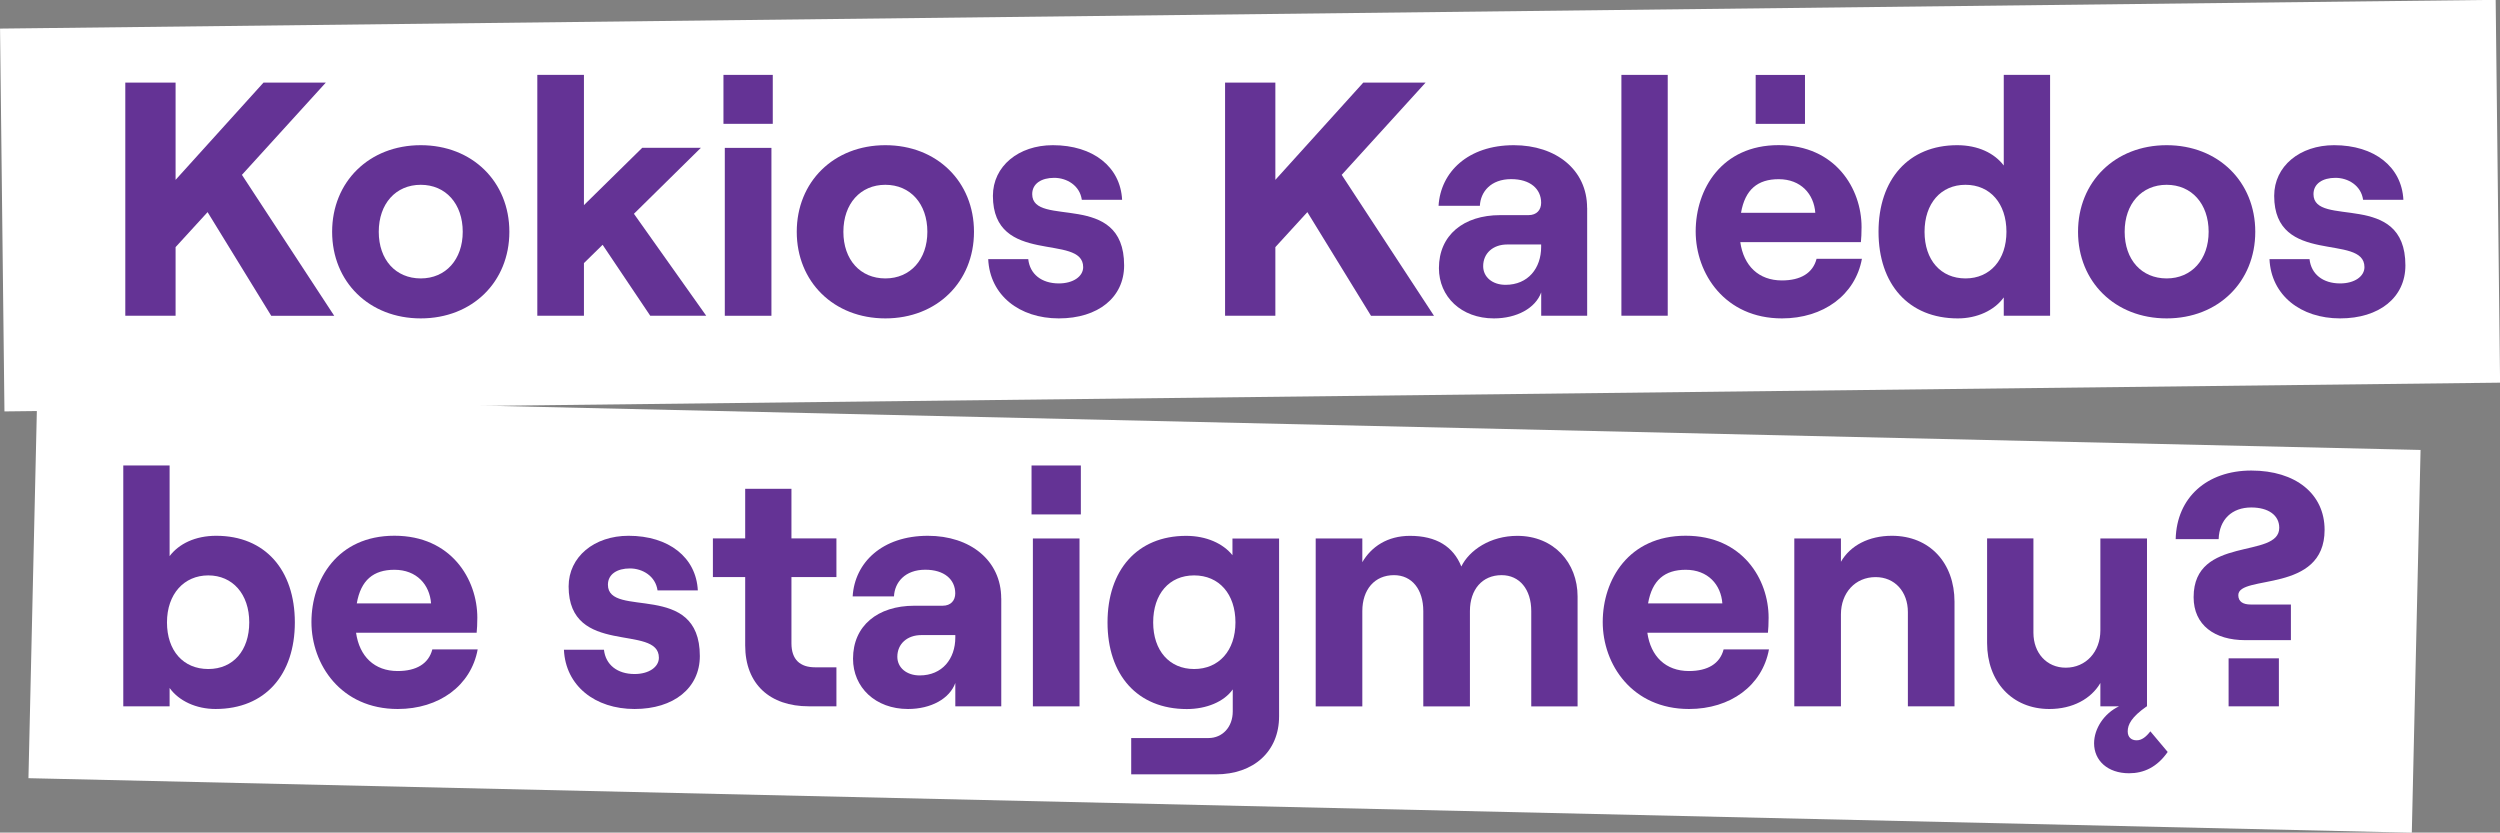 <?xml version="1.0" encoding="UTF-8"?>
<svg id="Layer_2" data-name="Layer 2" xmlns="http://www.w3.org/2000/svg" width="409.63" height="136.42" viewBox="0 0 409.63 136.42">
  <rect x="0" y="0" width="409.63" height="136.42" fill="#808080" stroke="none"/>
  <defs>
    <style>
      .cls-1 {
        fill: #643395;
      }

      .cls-2 {
        fill: #fff;
      }
    </style>
  </defs>
  <g id="Layer_1-2" data-name="Layer 1">
    <g>
      <rect class="cls-2" x=".35" y="2.34" width="408.94" height="62.73" transform="translate(-.37 2.35) rotate(-.66)"/>
      <rect class="cls-2" x="5.33" y="69.24" width="390.62" height="62.73" transform="translate(2.35 -4.55) rotate(1.31)"/>
      <g>
        <path class="cls-1" d="M34.01,34.76l-5.24,5.73v11.24h-8.24V13.53h8.24v15.94l14.41-15.94h10.21l-13.75,15.12,15.12,23.09h-10.32l-10.42-16.97Z"/>
        <path class="cls-1" d="M54.42,37.98c0-8.19,6.06-14.19,14.52-14.19s14.52,6,14.52,14.19-6.06,14.19-14.52,14.19-14.52-6-14.52-14.19ZM75.82,37.98c0-4.58-2.78-7.7-6.88-7.7s-6.88,3.11-6.88,7.7,2.78,7.64,6.88,7.64,6.88-3.11,6.88-7.64Z"/>
        <path class="cls-1" d="M98.74,40.11l-3.06,3v8.62h-7.64V12.27h7.64v21.34l9.55-9.39h9.61l-10.97,10.81,11.84,16.7h-9.17l-7.81-11.63Z"/>
        <path class="cls-1" d="M126.62,12.27v8.02h-8.08v-8.02h8.08ZM118.76,24.23h7.64v27.51h-7.64v-27.51Z"/>
        <path class="cls-1" d="M130.55,37.98c0-8.19,6.06-14.19,14.52-14.19s14.52,6,14.52,14.19-6.06,14.19-14.52,14.19-14.52-6-14.52-14.19ZM151.95,37.98c0-4.58-2.78-7.7-6.88-7.7s-6.88,3.11-6.88,7.7,2.78,7.64,6.88,7.64,6.88-3.11,6.88-7.64Z"/>
        <path class="cls-1" d="M161.93,42.46h6.55c.27,2.46,2.18,3.98,5.02,3.98,2.35,0,3.98-1.15,3.98-2.67,0-5.62-14.79-.11-14.79-11.68,0-4.86,4.2-8.3,9.82-8.3,6.6,0,11.08,3.55,11.35,8.95h-6.6c-.33-2.35-2.46-3.6-4.53-3.6s-3.6.93-3.6,2.67c0,5.62,15.06-.76,15.06,11.68,0,5.24-4.26,8.68-10.7,8.68s-11.3-3.77-11.57-9.72Z"/>
        <path class="cls-1" d="M214.21,34.76l-5.24,5.73v11.24h-8.24V13.53h8.24v15.94l14.41-15.94h10.21l-13.75,15.12,15.12,23.09h-10.32l-10.42-16.97Z"/>
        <path class="cls-1" d="M260.06,34.05v17.68h-7.53v-3.82c-.93,2.57-3.98,4.26-7.75,4.26-5.35,0-9.01-3.55-9.01-8.24,0-5.4,4.04-8.68,10.04-8.68h4.64c1.36,0,2.07-.87,2.07-2.02,0-2.29-1.8-3.88-4.91-3.88-3.33,0-5.02,2.07-5.13,4.37h-6.77c.33-5.51,4.8-9.93,12.33-9.93,6.93,0,12.01,4.04,12.01,10.26ZM252.52,40.44v-.38h-5.57c-2.29,0-3.93,1.42-3.93,3.55,0,1.8,1.53,3.06,3.66,3.06,3.71,0,5.84-2.73,5.84-6.22Z"/>
        <path class="cls-1" d="M265.67,12.27h7.59v39.46h-7.59V12.27Z"/>
        <path class="cls-1" d="M305.08,42.4c-1.09,5.95-6.33,9.77-13.1,9.77-9.33,0-14.14-7.31-14.14-14.25s4.26-14.14,13.59-14.14,13.59,7.15,13.59,13.43c0,1.04-.05,1.86-.11,2.46h-19.76c.55,3.88,3,6.28,6.82,6.28,3.06,0,5.08-1.2,5.68-3.55h7.42ZM285.27,34.87h12.17c-.22-3.06-2.35-5.51-6-5.51-3.44,0-5.51,1.69-6.17,5.51ZM295.75,20.3h-8.08v-8.02h8.08v8.02Z"/>
        <path class="cls-1" d="M307.8,37.98c0-8.57,4.91-14.19,12.88-14.19,3.44,0,6.11,1.31,7.64,3.33v-14.85h7.59v39.46h-7.59v-3c-1.53,2.13-4.37,3.44-7.53,3.44-8.08,0-12.99-5.62-12.99-14.19ZM328.76,37.98c0-4.64-2.67-7.7-6.71-7.7s-6.71,3.06-6.71,7.7,2.67,7.64,6.71,7.64,6.71-3.06,6.71-7.64Z"/>
        <path class="cls-1" d="M340.49,37.98c0-8.19,6.06-14.19,14.52-14.19s14.52,6,14.52,14.19-6.06,14.19-14.52,14.19-14.52-6-14.52-14.19ZM361.89,37.98c0-4.58-2.78-7.7-6.88-7.7s-6.88,3.11-6.88,7.7,2.78,7.64,6.88,7.64,6.88-3.11,6.88-7.64Z"/>
        <path class="cls-1" d="M371.87,42.46h6.55c.27,2.46,2.18,3.98,5.02,3.98,2.35,0,3.98-1.15,3.98-2.67,0-5.62-14.79-.11-14.79-11.68,0-4.86,4.2-8.3,9.82-8.3,6.6,0,11.08,3.55,11.35,8.95h-6.6c-.33-2.35-2.46-3.6-4.53-3.6s-3.6.93-3.6,2.67c0,5.62,15.06-.76,15.06,11.68,0,5.24-4.26,8.68-10.7,8.68s-11.3-3.77-11.57-9.72Z"/>
        <path class="cls-1" d="M27.79,112.73v3h-7.59v-39.46h7.59v14.85c1.53-2.02,4.2-3.33,7.64-3.33,8.02,0,12.88,5.62,12.88,14.19s-4.86,14.19-12.99,14.19c-3.17,0-6-1.31-7.53-3.44ZM40.84,101.98c0-4.64-2.73-7.7-6.71-7.7s-6.77,3.06-6.77,7.7,2.67,7.64,6.77,7.64,6.71-3.06,6.71-7.64Z"/>
        <path class="cls-1" d="M78.27,106.4c-1.09,5.95-6.33,9.77-13.1,9.77-9.33,0-14.14-7.31-14.14-14.25s4.26-14.14,13.59-14.14,13.59,7.15,13.59,13.43c0,1.04-.05,1.86-.11,2.46h-19.76c.55,3.88,3,6.28,6.82,6.28,3.06,0,5.08-1.2,5.68-3.55h7.42ZM58.46,98.87h12.17c-.22-3.06-2.35-5.51-6-5.51-3.44,0-5.51,1.69-6.17,5.51Z"/>
        <path class="cls-1" d="M92.41,106.46h6.55c.27,2.46,2.18,3.98,5.02,3.98,2.35,0,3.98-1.15,3.98-2.67,0-5.62-14.79-.11-14.79-11.68,0-4.86,4.2-8.3,9.82-8.3,6.6,0,11.08,3.55,11.35,8.95h-6.6c-.33-2.35-2.46-3.6-4.53-3.6s-3.6.93-3.6,2.67c0,5.62,15.06-.76,15.06,11.68,0,5.24-4.26,8.68-10.7,8.68s-11.3-3.77-11.57-9.72Z"/>
        <path class="cls-1" d="M129.68,80.09v8.13h7.37v6.33h-7.37v10.86c0,2.67,1.42,3.93,3.88,3.93h3.49v6.39h-4.53c-6.33,0-10.42-3.6-10.42-9.99v-11.19h-5.29v-6.33h5.29v-8.13h7.59Z"/>
        <path class="cls-1" d="M164.06,98.05v17.68h-7.53v-3.82c-.93,2.57-3.98,4.26-7.75,4.26-5.35,0-9.01-3.55-9.01-8.24,0-5.4,4.04-8.68,10.04-8.68h4.64c1.36,0,2.07-.87,2.07-2.02,0-2.29-1.8-3.88-4.91-3.88-3.33,0-5.02,2.07-5.13,4.37h-6.77c.33-5.51,4.8-9.93,12.33-9.93,6.93,0,12.01,4.04,12.01,10.26ZM156.53,104.44v-.38h-5.57c-2.29,0-3.93,1.42-3.93,3.55,0,1.8,1.53,3.06,3.66,3.06,3.71,0,5.84-2.73,5.84-6.22Z"/>
        <path class="cls-1" d="M177.1,76.27v8.02h-8.08v-8.02h8.08ZM169.24,88.23h7.64v27.51h-7.64v-27.51Z"/>
        <path class="cls-1" d="M209.58,88.23v29.15c0,5.73-4.15,9.5-10.37,9.5h-13.86v-5.95h12.66c2.29,0,3.98-1.8,3.98-4.37v-3.6c-1.42,2.02-4.31,3.22-7.53,3.22-8.13,0-12.99-5.62-12.99-14.19s4.86-14.19,12.88-14.19c3.33,0,6.06,1.26,7.59,3.17v-2.73h7.64ZM202.43,101.98c0-4.64-2.67-7.7-6.77-7.7s-6.71,3.06-6.71,7.7,2.67,7.64,6.71,7.64,6.77-3,6.77-7.64Z"/>
        <path class="cls-1" d="M215.58,88.23h7.64v3.88c1.47-2.51,4.09-4.31,7.81-4.31,4.31,0,7.1,1.75,8.41,5.02,1.31-2.67,4.75-5.02,9.17-5.02,6,0,9.88,4.42,9.88,9.93v18.01h-7.59v-15.61c0-3.55-1.91-5.89-4.86-5.89-3.17,0-5.19,2.35-5.19,5.89v15.61h-7.64v-15.61c0-3.55-1.86-5.89-4.8-5.89-3.17,0-5.19,2.35-5.19,5.89v15.61h-7.64v-27.51Z"/>
        <path class="cls-1" d="M289.85,106.4c-1.09,5.95-6.33,9.77-13.1,9.77-9.33,0-14.14-7.31-14.14-14.25s4.26-14.14,13.59-14.14,13.59,7.15,13.59,13.43c0,1.04-.05,1.86-.11,2.46h-19.76c.55,3.88,3,6.28,6.82,6.28,3.06,0,5.08-1.2,5.68-3.55h7.42ZM270.04,98.87h12.17c-.22-3.06-2.35-5.51-6-5.51-3.44,0-5.51,1.69-6.17,5.51Z"/>
        <path class="cls-1" d="M294,88.23h7.64v3.82c1.53-2.67,4.58-4.26,8.35-4.26,6.22,0,10.26,4.48,10.26,10.81v17.14h-7.64v-15.45c0-3.33-2.13-5.73-5.29-5.73-3.33,0-5.68,2.57-5.68,6.11v15.06h-7.64v-27.51Z"/>
        <path class="cls-1" d="M355.18,123.21c-1.75,2.51-3.93,3.49-6.33,3.49-3.49,0-5.73-2.07-5.73-4.91,0-2.4,1.64-4.91,4.09-6.06h-3.06v-3.82c-1.53,2.62-4.58,4.26-8.35,4.26-6.17,0-10.21-4.53-10.21-10.81v-17.14h7.59v15.45c0,3.33,2.18,5.73,5.29,5.73,3.33,0,5.68-2.62,5.68-6.11v-15.06h7.64v27.51h-.05c-2.51,1.75-3.11,3-3.11,4.09,0,.98.6,1.47,1.47,1.47.82,0,1.53-.55,2.24-1.47l2.84,3.38Z"/>
        <path class="cls-1" d="M359.43,97.83c0-10.15,14.03-6.17,14.03-11.35,0-2.07-1.8-3.33-4.58-3.33-3.17,0-5.24,1.96-5.35,5.19h-7.04c.16-6.82,5.13-11.24,12.39-11.24s12.01,3.82,12.01,9.72c0,10.48-14.14,7.26-14.14,10.7,0,1.09.82,1.53,2.02,1.53h6.6v5.84h-7.48c-5.02,0-8.46-2.46-8.46-7.04ZM373.4,107.87v7.86h-8.24v-7.86h8.24Z"/>
      </g>
    </g>
  </g>
</svg>